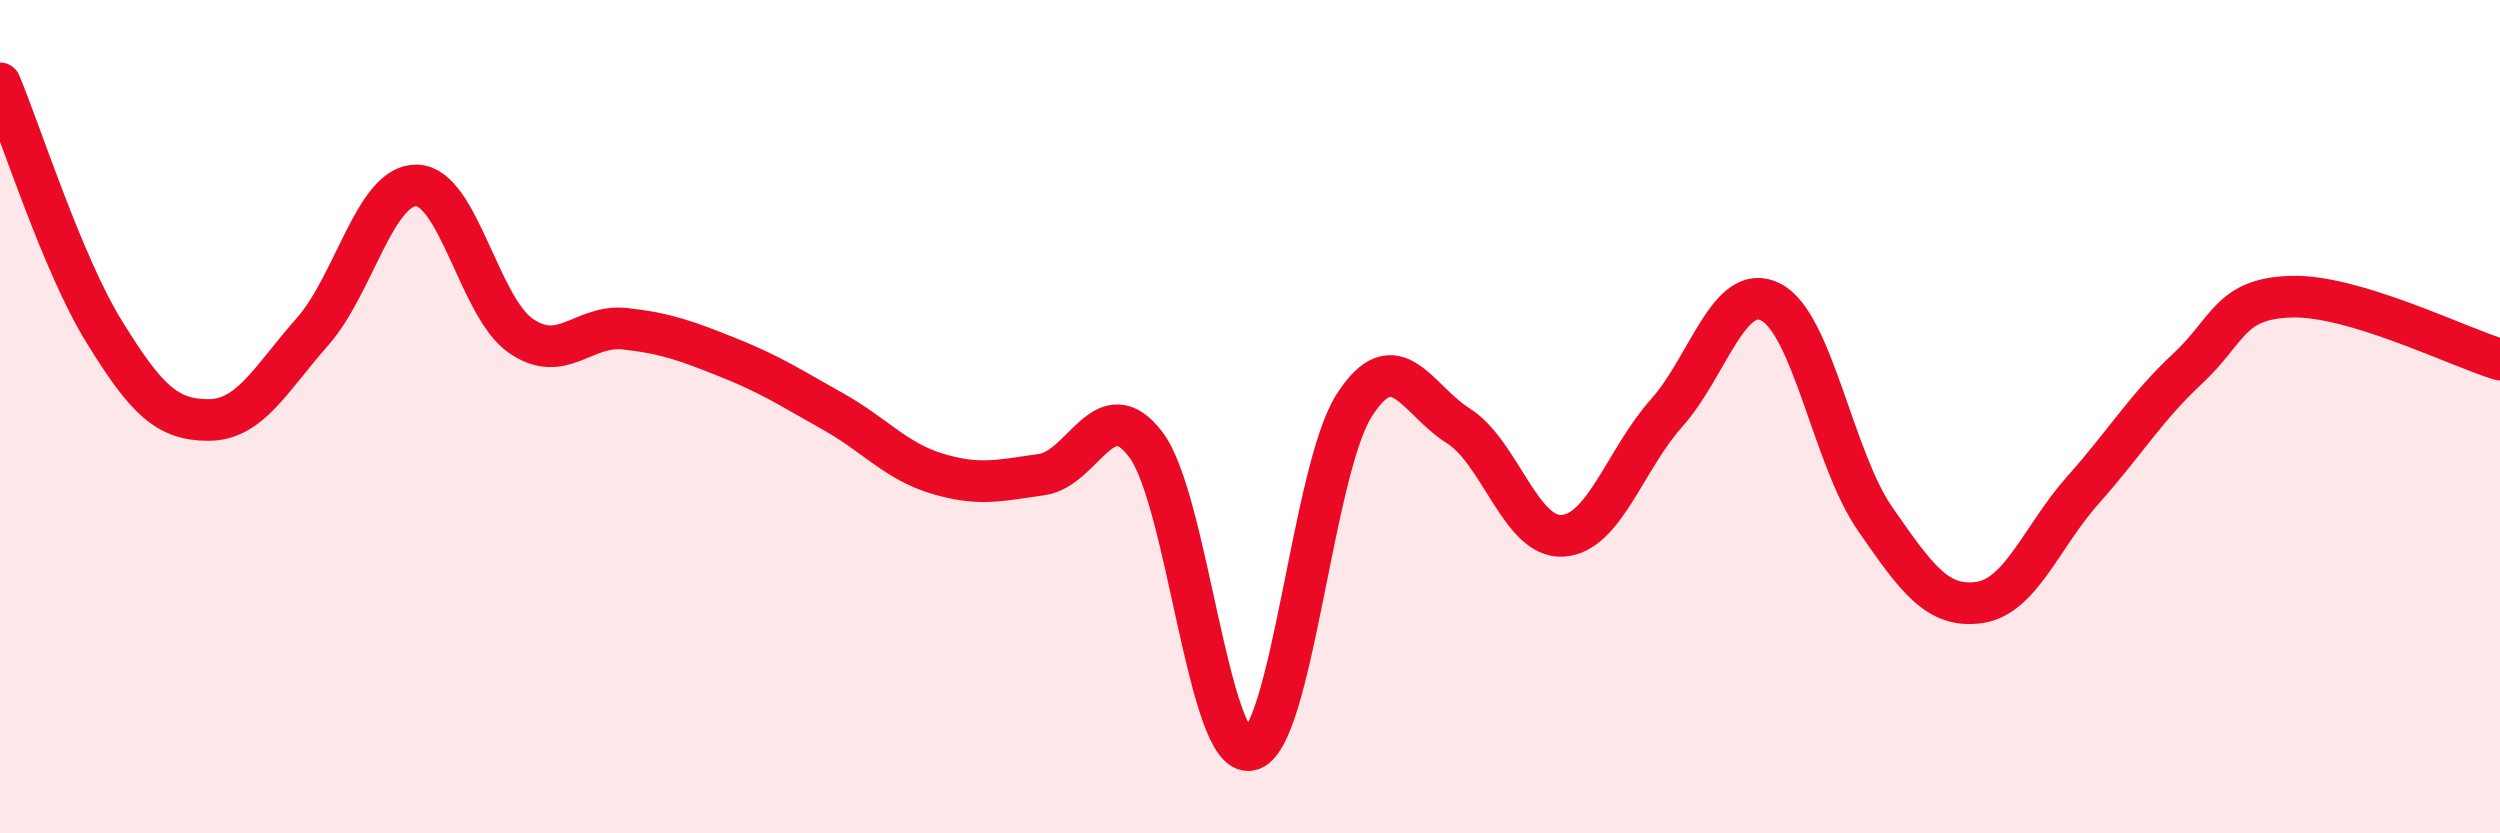 
    <svg width="60" height="20" viewBox="0 0 60 20" xmlns="http://www.w3.org/2000/svg">
      <path
        d="M 0,2 C 0.5,3.19 1.5,6.34 2.5,7.96 C 3.5,9.58 4,10.08 5,10.08 C 6,10.08 6.5,9.09 7.5,7.96 C 8.5,6.83 9,4.43 10,4.45 C 11,4.47 11.5,7.37 12.5,8.06 C 13.5,8.75 14,7.78 15,7.89 C 16,8 16.5,8.19 17.5,8.59 C 18.5,8.99 19,9.32 20,9.88 C 21,10.44 21.5,11.07 22.5,11.37 C 23.5,11.67 24,11.53 25,11.39 C 26,11.25 26.5,9.35 27.5,10.67 C 28.5,11.99 29,18.19 30,18 C 31,17.81 31.5,11.29 32.5,9.73 C 33.5,8.17 34,9.59 35,10.22 C 36,10.85 36.5,12.92 37.5,12.86 C 38.5,12.8 39,11.03 40,9.91 C 41,8.79 41.5,6.74 42.5,7.25 C 43.5,7.76 44,11.01 45,12.45 C 46,13.89 46.5,14.6 47.5,14.46 C 48.5,14.32 49,12.87 50,11.75 C 51,10.63 51.5,9.78 52.5,8.85 C 53.5,7.92 53.5,7.16 55,7.12 C 56.5,7.08 59,8.33 60,8.63L60 20L0 20Z"
        fill="#EB0A25"
        opacity="0.1"
        stroke-linecap="round"
        stroke-linejoin="round"
      />
      <path
        d="M 0,2 C 0.5,3.19 1.5,6.34 2.5,7.96 C 3.5,9.58 4,10.08 5,10.08 C 6,10.08 6.5,9.09 7.5,7.96 C 8.5,6.83 9,4.43 10,4.45 C 11,4.47 11.5,7.37 12.5,8.06 C 13.5,8.75 14,7.78 15,7.89 C 16,8 16.5,8.19 17.5,8.59 C 18.5,8.99 19,9.32 20,9.88 C 21,10.44 21.5,11.07 22.5,11.37 C 23.5,11.67 24,11.53 25,11.39 C 26,11.25 26.5,9.35 27.5,10.67 C 28.5,11.99 29,18.19 30,18 C 31,17.81 31.5,11.29 32.5,9.73 C 33.5,8.17 34,9.59 35,10.22 C 36,10.85 36.5,12.92 37.5,12.86 C 38.5,12.8 39,11.03 40,9.91 C 41,8.79 41.5,6.74 42.5,7.25 C 43.5,7.76 44,11.01 45,12.45 C 46,13.89 46.5,14.6 47.5,14.46 C 48.5,14.32 49,12.87 50,11.75 C 51,10.63 51.5,9.78 52.5,8.85 C 53.5,7.92 53.5,7.16 55,7.12 C 56.5,7.08 59,8.33 60,8.63"
        stroke="#EB0A25"
        stroke-width="1"
        fill="none"
        stroke-linecap="round"
        stroke-linejoin="round"
      />
    </svg>
  